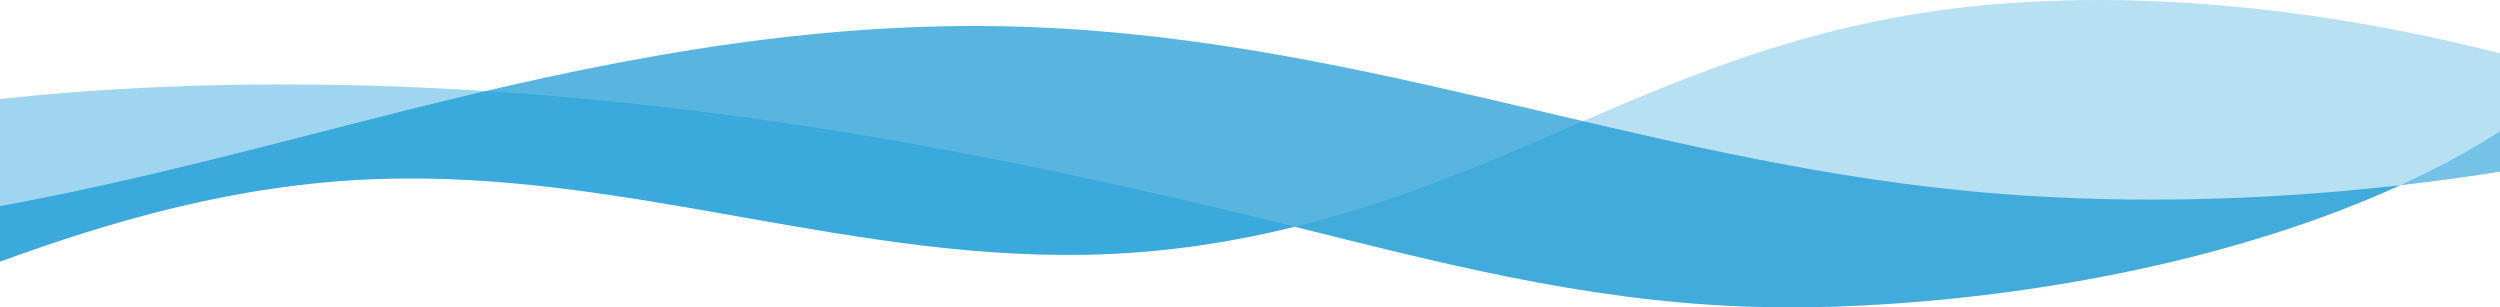 <?xml version="1.0" encoding="UTF-8"?><svg id="b" xmlns="http://www.w3.org/2000/svg" xmlns:xlink="http://www.w3.org/1999/xlink" viewBox="0 0 1920 236.04"><defs><linearGradient id="d" x1="1899.29" y1="134.7" x2="1903" y2="134.7" gradientUnits="userSpaceOnUse"><stop offset="0" stop-color="#1096d4"/><stop offset="1" stop-color="#1096d4"/></linearGradient><linearGradient id="e" x1="0" y1="128" x2="1843.4" y2="128" xlink:href="#d"/><linearGradient id="f" x1="1861.71" y1="139.92" x2="1864.08" y2="139.92" xlink:href="#d"/><linearGradient id="g" x1="1881.91" y1="137.44" x2="1881.96" y2="137.44" xlink:href="#d"/><linearGradient id="h" x1="1126.25" y1="206.47" x2="1132.06" y2="206.47" gradientUnits="userSpaceOnUse"><stop offset="0" stop-color="#1096d4"/><stop offset="1" stop-color="#1096d4"/></linearGradient><linearGradient id="i" x1="1104.8" y1="201.69" x2="1110.68" y2="201.69" xlink:href="#h"/><linearGradient id="j" x1="1115.51" y1="204.1" x2="1121.34" y2="204.1" xlink:href="#h"/><linearGradient id="k" x1="1169.52" y1="215.34" x2="1175.29" y2="215.34" xlink:href="#h"/><linearGradient id="l" x1="1137.01" y1="208.78" x2="1142.81" y2="208.78" xlink:href="#h"/><linearGradient id="m" x1="1158.65" y1="213.22" x2="1164.41" y2="213.22" xlink:href="#h"/><linearGradient id="n" x1="1147.81" y1="211.03" x2="1153.59" y2="211.03" xlink:href="#h"/><linearGradient id="o" x1="1039.79" y1="186.37" x2="1047.46" y2="186.37" xlink:href="#h"/><linearGradient id="p" x1="1028.1" y1="183.65" x2="1037.15" y2="183.65" xlink:href="#h"/><linearGradient id="q" x1="1094.08" y1="199.23" x2="1100.04" y2="199.23" xlink:href="#h"/><linearGradient id="r" x1="1051.04" y1="189.04" x2="1057.87" y2="189.04" xlink:href="#h"/><linearGradient id="s" x1="1061.92" y1="191.64" x2="1068.37" y2="191.64" xlink:href="#h"/><linearGradient id="t" x1="1083.39" y1="196.74" x2="1089.46" y2="196.74" xlink:href="#h"/><linearGradient id="u" x1="1072.68" y1="194.21" x2="1078.88" y2="194.21" xlink:href="#h"/><linearGradient id="v" x1="1292.31" y1="232.71" x2="1298.86" y2="232.71" xlink:href="#h"/><linearGradient id="w" x1="994.42" y1="178.2" x2="1026.94" y2="178.2" xlink:href="#h"/><linearGradient id="x" x1="1280.87" y1="231.67" x2="1287.22" y2="231.67" xlink:href="#h"/><linearGradient id="y" x1="1269.48" y1="230.51" x2="1275.69" y2="230.51" xlink:href="#h"/><linearGradient id="z" x1="1327.06" y1="235.11" x2="1338.78" y2="235.11" xlink:href="#h"/><linearGradient id="aa" x1="1258.16" y1="229.23" x2="1264.26" y2="229.23" xlink:href="#h"/><linearGradient id="ab" x1="1303.83" y1="233.62" x2="1310.7" y2="233.62" xlink:href="#h"/><linearGradient id="ac" x1="1315.41" y1="234.4" x2="1323.08" y2="234.4" xlink:href="#h"/><linearGradient id="ad" x1="1180.43" y1="217.38" x2="1186.22" y2="217.38" xlink:href="#h"/><linearGradient id="ae" x1="1202.39" y1="221.24" x2="1208.21" y2="221.24" xlink:href="#h"/><linearGradient id="af" x1="1213.44" y1="223.03" x2="1219.31" y2="223.03" xlink:href="#h"/><linearGradient id="ag" x1="1191.38" y1="219.35" x2="1197.18" y2="219.35" xlink:href="#h"/><linearGradient id="ah" x1="1224.53" y1="224.74" x2="1230.45" y2="224.74" xlink:href="#h"/><linearGradient id="ai" x1="1235.69" y1="226.34" x2="1241.64" y2="226.34" xlink:href="#h"/><linearGradient id="aj" x1="1246.89" y1="227.84" x2="1252.92" y2="227.84" xlink:href="#h"/><linearGradient id="ak" x1="1708.81" y1="190.3" x2="1710.41" y2="190.3" xlink:href="#h"/><linearGradient id="al" x1="1731.07" y1="183.9" x2="1732.25" y2="183.9" xlink:href="#h"/><linearGradient id="am" x1="1720.62" y1="187.06" x2="1721.4" y2="187.06" xlink:href="#h"/><linearGradient id="an" x1="1742.27" y1="180.45" x2="1743.45" y2="180.45" xlink:href="#h"/><linearGradient id="ao" x1="1675.59" y1="199.2" x2="1675.66" y2="199.2" xlink:href="#h"/><linearGradient id="ap" x1="1651.49" y1="204.71" x2="1652.73" y2="204.71" xlink:href="#h"/><linearGradient id="aq" x1="1686.22" y1="196.31" x2="1688.02" y2="196.31" xlink:href="#h"/><linearGradient id="ar" x1="0" y1="132.85" x2="994.37" y2="132.85" xlink:href="#h"/><linearGradient id="as" x1="1663.27" y1="201.93" x2="1665.13" y2="201.93" xlink:href="#h"/><linearGradient id="at" x1="1824.04" y1="150.62" x2="1824.72" y2="150.62" xlink:href="#h"/><linearGradient id="au" x1="1833.67" y1="146.41" x2="1834.57" y2="146.41" xlink:href="#h"/><linearGradient id="av" x1="1814.64" y1="154.57" x2="1815.16" y2="154.57" xlink:href="#h"/><linearGradient id="aw" x1="1784.11" y1="166.23" x2="1785.41" y2="166.23" xlink:href="#h"/><linearGradient id="ax" x1="1763.44" y1="173.51" x2="1764.76" y2="173.51" xlink:href="#h"/><linearGradient id="ay" x1="1804.32" y1="158.6" x2="1805.38" y2="158.6" xlink:href="#h"/><linearGradient id="az" x1="1753.1" y1="177.1" x2="1753.56" y2="177.1" xlink:href="#h"/><linearGradient id="ba" x1="1529.63" y1="225.76" x2="1531.69" y2="225.76" xlink:href="#h"/><linearGradient id="bb" x1="1516.2" y1="227.35" x2="1518.6" y2="227.35" xlink:href="#h"/><linearGradient id="bc" x1="1541.56" y1="224.22" x2="1543.47" y2="224.22" xlink:href="#h"/><linearGradient id="bd" x1="1554.43" y1="222.39" x2="1556.76" y2="222.39" xlink:href="#h"/><linearGradient id="be" x1="1504.61" y1="228.7" x2="1506.04" y2="228.7" xlink:href="#h"/><linearGradient id="bf" x1="1843.38" y1="121.53" x2="1920" y2="121.53" xlink:href="#h"/><linearGradient id="bg" x1="1490.81" y1="230.04" x2="1493.42" y2="230.04" xlink:href="#h"/><linearGradient id="bh" x1="1603.34" y1="214.39" x2="1605.57" y2="214.39" xlink:href="#h"/><linearGradient id="bi" x1="1567.04" y1="220.61" x2="1568.03" y2="220.61" xlink:href="#h"/><linearGradient id="bj" x1="1616.34" y1="212.04" x2="1617.55" y2="212.04" xlink:href="#h"/><linearGradient id="bk" x1="1627.49" y1="209.76" x2="1629.35" y2="209.76" xlink:href="#h"/><linearGradient id="bl" x1="1639.98" y1="207.18" x2="1641.66" y2="207.18" xlink:href="#h"/><linearGradient id="bm" x1="1579" y1="218.6" x2="1581.37" y2="218.6" xlink:href="#h"/><linearGradient id="bn" x1="1592.38" y1="216.54" x2="1592.51" y2="216.54" xlink:href="#h"/><linearGradient id="bo" x1="954.22" y1="182.21" x2="961.56" y2="182.21" gradientUnits="userSpaceOnUse"><stop offset="0" stop-color="#1096d4"/><stop offset=".99" stop-color="#1096d4"/></linearGradient><linearGradient id="bp" x1="965.37" y1="180.08" x2="971.29" y2="180.08" xlink:href="#bo"/><linearGradient id="bq" x1="942.19" y1="184.26" x2="951.81" y2="184.26" xlink:href="#bo"/><linearGradient id="br" x1="851.55" y1="194.78" x2="862.23" y2="194.78" xlink:href="#bo"/><linearGradient id="bs" x1="975.29" y1="177.93" x2="981.13" y2="177.93" xlink:href="#bo"/><linearGradient id="bt" x1="932.18" y1="186.25" x2="938.85" y2="186.25" xlink:href="#bo"/><linearGradient id="bu" x1="984.91" y1="175.57" x2="991.9" y2="175.57" xlink:href="#bo"/><linearGradient id="bv" x1="897.74" y1="190.88" x2="907.91" y2="190.88" xlink:href="#bo"/><linearGradient id="bw" x1="865.61" y1="194.03" x2="872.91" y2="194.03" xlink:href="#bo"/><linearGradient id="bx" x1="876.73" y1="193.18" x2="883.71" y2="193.18" xlink:href="#bo"/><linearGradient id="by" x1="994.37" y1="118.02" x2="1920" y2="118.02" xlink:href="#bo"/><linearGradient id="bz" x1="921.91" y1="187.89" x2="928.33" y2="187.89" xlink:href="#bo"/><linearGradient id="ca" x1="887.35" y1="192.14" x2="895.39" y2="192.14" xlink:href="#bo"/><linearGradient id="cb" x1="910.9" y1="189.4" x2="918.1" y2="189.4" xlink:href="#bo"/></defs><g id="c"><path d="M1899.29,134.98c1.24-.18,2.48-.37,3.71-.55-1.24.18-2.47.37-3.71.55Z" fill="url(#d)" opacity=".7"/><path d="M851.55,195.06c50.72-2.22,98.18-9.92,142.82-20.93,109.4,27.14,220.8,56.53,344.41,61.23,46.95,1.78,94.33-.1,140.62-4.15,136.98-11.99,265.03-43.76,363.99-88.95,0,0,0,0,.01,0-109.04,12.42-223.01,15.05-332.57,4.39-260.09-25.3-477.44-121.94-743.09-126.53-161.17-2.78-315.05,29.31-456.74,64.83C208.8,110.57,107.58,138.64,0,158.32v42.56c85.74-31.11,181.57-59.59,289.85-63.42,193.06-6.82,368.93,66.06,561.69,57.61Z" fill="url(#e)" opacity=".7"/><path d="M1861.71,140.07c.79-.1,1.57-.2,2.36-.3-.79.1-1.57.2-2.36.3Z" fill="url(#f)" opacity=".7"/><path d="M1881.91,137.44s.03,0,.05,0c-.02,0-.03,0-.05,0Z" fill="url(#g)" opacity=".7"/><path d="M1126.25,205.83c1.94.42,3.87.85,5.81,1.27-1.94-.42-3.88-.84-5.81-1.27Z" fill="url(#h)" opacity=".4"/><path d="M1104.8,201.02c1.96.45,3.92.9,5.89,1.34-1.96-.45-3.93-.89-5.89-1.34Z" fill="url(#i)" opacity=".4"/><path d="M1115.51,203.45c1.94.44,3.89.87,5.84,1.3-1.95-.43-3.89-.87-5.84-1.3Z" fill="url(#j)" opacity=".4"/><path d="M1169.52,214.78c1.92.37,3.85.74,5.78,1.1-1.93-.36-3.85-.73-5.78-1.1Z" fill="url(#k)" opacity=".4"/><path d="M1137.01,208.16c1.93.41,3.86.82,5.8,1.23-1.94-.41-3.87-.82-5.8-1.23Z" fill="url(#l)" opacity=".4"/><path d="M1158.65,212.64c1.92.38,3.84.77,5.76,1.14-1.92-.38-3.84-.76-5.76-1.14Z" fill="url(#m)" opacity=".4"/><path d="M1147.81,210.43c1.93.4,3.85.79,5.78,1.19-1.93-.39-3.86-.79-5.78-1.19Z" fill="url(#n)" opacity=".4"/><path d="M1039.79,185.43c2.55.63,5.11,1.26,7.67,1.89-2.56-.63-5.11-1.26-7.67-1.89Z" fill="url(#o)" opacity=".4"/><path d="M1028.1,182.53c3.02.75,6.03,1.5,9.05,2.25-3.02-.75-6.04-1.5-9.05-2.25Z" fill="url(#p)" opacity=".4"/><path d="M1094.08,198.54c1.98.46,3.97.93,5.95,1.38-1.99-.46-3.97-.92-5.95-1.38Z" fill="url(#q)" opacity=".4"/><path d="M1051.04,188.2c2.28.56,4.56,1.12,6.84,1.68-2.28-.56-4.56-1.12-6.84-1.68Z" fill="url(#r)" opacity=".4"/><path d="M1061.92,190.86c2.15.52,4.3,1.05,6.45,1.57-2.15-.52-4.3-1.04-6.45-1.57Z" fill="url(#s)" opacity=".4"/><path d="M1083.39,196.02c2.02.48,4.04.96,6.07,1.44-2.02-.48-4.05-.96-6.07-1.44Z" fill="url(#t)" opacity=".4"/><path d="M1072.68,193.46c2.07.5,4.13.99,6.2,1.49-2.07-.49-4.14-.99-6.2-1.49Z" fill="url(#u)" opacity=".4"/><path d="M1292.31,232.44c2.18.19,4.37.36,6.55.54-2.19-.18-4.37-.35-6.55-.54Z" fill="url(#v)" opacity=".4"/><path d="M994.42,174.15c10.82,2.68,21.66,5.39,32.53,8.09-10.87-2.7-21.71-5.41-32.53-8.09Z" fill="url(#w)" opacity=".4"/><path d="M1280.87,231.38c2.11.21,4.23.4,6.35.6-2.12-.2-4.24-.39-6.35-.6Z" fill="url(#x)" opacity=".4"/><path d="M1269.48,230.19c2.07.23,4.14.44,6.21.65-2.07-.22-4.15-.43-6.21-.65Z" fill="url(#y)" opacity=".4"/><path d="M1327.06,234.85c3.89.2,7.8.37,11.72.52-3.92-.15-7.82-.32-11.72-.52Z" fill="url(#z)" opacity=".4"/><path d="M1258.16,228.88c2.03.25,4.06.48,6.1.71-2.03-.23-4.07-.46-6.1-.71Z" fill="url(#aa)" opacity=".4"/><path d="M1303.83,233.38c2.28.17,4.58.32,6.87.48-2.29-.16-4.59-.31-6.87-.48Z" fill="url(#ab)" opacity=".4"/><path d="M1315.41,234.18c2.55.16,5.11.3,7.67.44-2.56-.14-5.12-.28-7.67-.44Z" fill="url(#ac)" opacity=".4"/><path d="M1180.43,216.85c1.93.36,3.85.71,5.78,1.06-1.93-.35-3.86-.7-5.78-1.06Z" fill="url(#ad)" opacity=".4"/><path d="M1202.39,220.75c1.93.33,3.87.65,5.81.97-1.94-.32-3.88-.64-5.81-.97Z" fill="url(#ae)" opacity=".4"/><path d="M1213.44,222.57c1.95.31,3.91.62,5.87.92-1.96-.3-3.92-.61-5.87-.92Z" fill="url(#af)" opacity=".4"/><path d="M1191.38,218.84c1.93.34,3.86.68,5.8,1.01-1.93-.34-3.87-.67-5.8-1.01Z" fill="url(#ag)" opacity=".4"/><path d="M1224.53,224.3c1.97.3,3.95.58,5.92.87-1.98-.29-3.95-.58-5.92-.87Z" fill="url(#ah)" opacity=".4"/><path d="M1235.69,225.93c1.98.28,3.97.55,5.96.82-1.99-.27-3.97-.54-5.96-.82Z" fill="url(#ai)" opacity=".4"/><path d="M1246.89,227.46c2,.26,4.01.51,6.02.77-2.01-.25-4.02-.5-6.02-.77Z" fill="url(#aj)" opacity=".4"/><path d="M1710.41,190.08c-.53.15-1.07.3-1.6.44.53-.15,1.07-.3,1.6-.44Z" fill="url(#ak)" opacity=".4"/><path d="M1732.25,183.72c-.39.12-.79.24-1.19.36.4-.12.79-.24,1.19-.36Z" fill="url(#al)" opacity=".4"/><path d="M1721.4,186.94c-.26.08-.52.15-.78.23.26-.08.52-.15.78-.23Z" fill="url(#am)" opacity=".4"/><path d="M1743.45,180.26c-.39.12-.79.25-1.18.37.4-.12.79-.25,1.18-.37Z" fill="url(#an)" opacity=".4"/><path d="M1675.66,199.19s-.05.01-.08.02c.02,0,.05-.01.08-.02Z" fill="url(#ao)" opacity=".4"/><path d="M1652.73,204.57c-.41.09-.83.18-1.24.28.41-.09.83-.18,1.24-.28Z" fill="url(#ap)" opacity=".4"/><path d="M1688.02,196.08c-.6.15-1.2.31-1.8.46.6-.15,1.2-.31,1.8-.46Z" fill="url(#aq)" opacity=".4"/><path d="M851.55,195.06c50.72-2.22,98.18-9.92,142.82-20.93-3.12-.77-6.24-1.55-9.36-2.32-158.06-39.03-323.15-73.31-497.8-92.1C327.65,62.55,159.13,58.79,0,76.08v124.79c85.74-31.11,181.57-59.59,289.85-63.42,193.06-6.82,368.93,66.06,561.69,57.61Z" fill="url(#ar)" opacity=".4"/><path d="M1665.13,201.72c-.62.15-1.24.29-1.86.44.62-.15,1.24-.29,1.86-.44Z" fill="url(#as)" opacity=".4"/><path d="M1824.72,150.48c-.23.1-.45.19-.68.29.23-.1.45-.19.68-.29Z" fill="url(#at)" opacity=".4"/><path d="M1834.57,146.21c-.3.13-.6.27-.9.4.3-.13.6-.27.9-.4Z" fill="url(#au)" opacity=".4"/><path d="M1815.16,154.46c-.17.07-.35.14-.52.21.17-.07.35-.14.52-.21Z" fill="url(#av)" opacity=".4"/><path d="M1785.41,165.99c-.43.16-.86.31-1.29.47.43-.16.86-.31,1.29-.47Z" fill="url(#aw)" opacity=".4"/><path d="M1764.76,173.29c-.44.15-.88.3-1.32.45.44-.15.88-.3,1.32-.45Z" fill="url(#ax)" opacity=".4"/><path d="M1805.38,158.39c-.35.14-.71.28-1.07.42.36-.14.71-.28,1.07-.42Z" fill="url(#ay)" opacity=".4"/><path d="M1753.56,177.02c-.15.05-.31.1-.46.15.15-.05.31-.1.46-.15Z" fill="url(#az)" opacity=".4"/><path d="M1531.69,225.63c-.69.09-1.37.18-2.06.26.69-.09,1.37-.17,2.06-.26Z" fill="url(#ba)" opacity=".4"/><path d="M1518.6,227.22c-.8.09-1.6.18-2.4.27.8-.09,1.6-.18,2.4-.27Z" fill="url(#bb)" opacity=".4"/><path d="M1543.47,224.09c-.64.09-1.27.17-1.91.25.64-.09,1.27-.17,1.91-.25Z" fill="url(#bc)" opacity=".4"/><path d="M1556.76,222.22c-.78.11-1.56.23-2.34.34.78-.11,1.56-.23,2.34-.34Z" fill="url(#bd)" opacity=".4"/><path d="M1506.04,228.62c-.48.05-.96.1-1.44.16.48-.05.96-.1,1.44-.16Z" fill="url(#be)" opacity=".4"/><path d="M1843.38,142.27s0,0,0,0c25.86-2.95,51.44-6.44,76.62-10.44v-31.03c-22.9,14.8-48.6,28.68-76.62,41.47Z" fill="url(#bf)" opacity=".4"/><path d="M1493.42,229.91c-.87.08-1.74.17-2.6.25.87-.08,1.74-.17,2.6-.25Z" fill="url(#bg)" opacity=".4"/><path d="M1605.57,214.19c-.74.14-1.49.27-2.24.41.75-.14,1.49-.27,2.24-.41Z" fill="url(#bh)" opacity=".4"/><path d="M1568.03,220.54c-.33.05-.66.1-.98.15.33-.05.66-.1.98-.15Z" fill="url(#bi)" opacity=".4"/><path d="M1617.55,211.92c-.4.08-.8.16-1.21.24.4-.08.8-.16,1.21-.24Z" fill="url(#bj)" opacity=".4"/><path d="M1629.35,209.58c-.62.13-1.24.25-1.86.38.62-.13,1.24-.25,1.86-.38Z" fill="url(#bk)" opacity=".4"/><path d="M1641.66,207c-.56.12-1.12.24-1.68.36.56-.12,1.12-.24,1.68-.36Z" fill="url(#bl)" opacity=".4"/><path d="M1581.37,218.41c-.79.13-1.58.26-2.37.39.79-.13,1.58-.26,2.37-.39Z" fill="url(#bm)" opacity=".4"/><path d="M1592.51,216.53s-.08.01-.12.02c.04,0,.08-.01.12-.02Z" fill="url(#bn)" opacity=".4"/><path d="M954.22,182.93c2.45-.47,4.9-.95,7.34-1.44-2.44.49-4.89.97-7.34,1.44Z" fill="url(#bo)" opacity=".3"/><path d="M965.37,180.7c1.98-.41,3.95-.82,5.92-1.25-1.97.42-3.94.84-5.92,1.25Z" fill="url(#bp)" opacity=".3"/><path d="M942.19,185.13c3.22-.56,6.43-1.14,9.63-1.74-3.19.6-6.4,1.18-9.63,1.74Z" fill="url(#bq)" opacity=".3"/><path d="M851.55,195.06c3.58-.16,7.14-.35,10.69-.56-3.55.21-7.11.4-10.69.56Z" fill="url(#br)" opacity=".3"/><path d="M975.29,178.58c1.95-.43,3.9-.87,5.84-1.31-1.94.44-3.89.88-5.84,1.31Z" fill="url(#bs)" opacity=".3"/><path d="M932.18,186.8c2.23-.36,4.45-.73,6.67-1.11-2.22.38-4.44.75-6.67,1.11Z" fill="url(#bt)" opacity=".3"/><path d="M984.91,176.4c2.34-.55,4.66-1.11,6.98-1.67-2.32.56-4.65,1.12-6.98,1.67Z" fill="url(#bu)" opacity=".3"/><path d="M897.74,191.48c3.41-.38,6.8-.78,10.17-1.2-3.38.42-6.77.83-10.17,1.2Z" fill="url(#bv)" opacity=".3"/><path d="M865.61,194.29c2.44-.16,4.87-.32,7.3-.5-2.42.18-4.86.35-7.3.5Z" fill="url(#bw)" opacity=".3"/><path d="M876.73,193.48c2.33-.19,4.66-.39,6.98-.6-2.32.21-4.64.41-6.98.6Z" fill="url(#bx)" opacity=".3"/><path d="M1473.05,10.42c-118.21,18.91-208.97,62.04-300.47,101.36-54.25,23.31-113.23,46.33-178.21,62.35,109.4,27.14,220.8,56.53,344.41,61.23,46.95,1.78,94.33-.1,140.62-4.15,136.98-11.99,265.03-43.76,363.99-88.95,25.86-2.95,51.44-6.44,76.62-10.44V40.95c-137.86-35.19-300.02-54.02-446.95-30.52Z" fill="url(#by)" opacity=".3"/><path d="M921.91,188.37c2.14-.31,4.28-.63,6.41-.96-2.13.33-4.27.65-6.41.96Z" fill="url(#bz)" opacity=".3"/><path d="M887.35,192.55c2.69-.26,5.37-.53,8.04-.82-2.67.29-5.35.56-8.04.82Z" fill="url(#ca)" opacity=".3"/><path d="M910.9,189.89c2.41-.31,4.81-.63,7.21-.97-2.39.34-4.8.66-7.21.97Z" fill="url(#cb)" opacity=".3"/></g></svg>